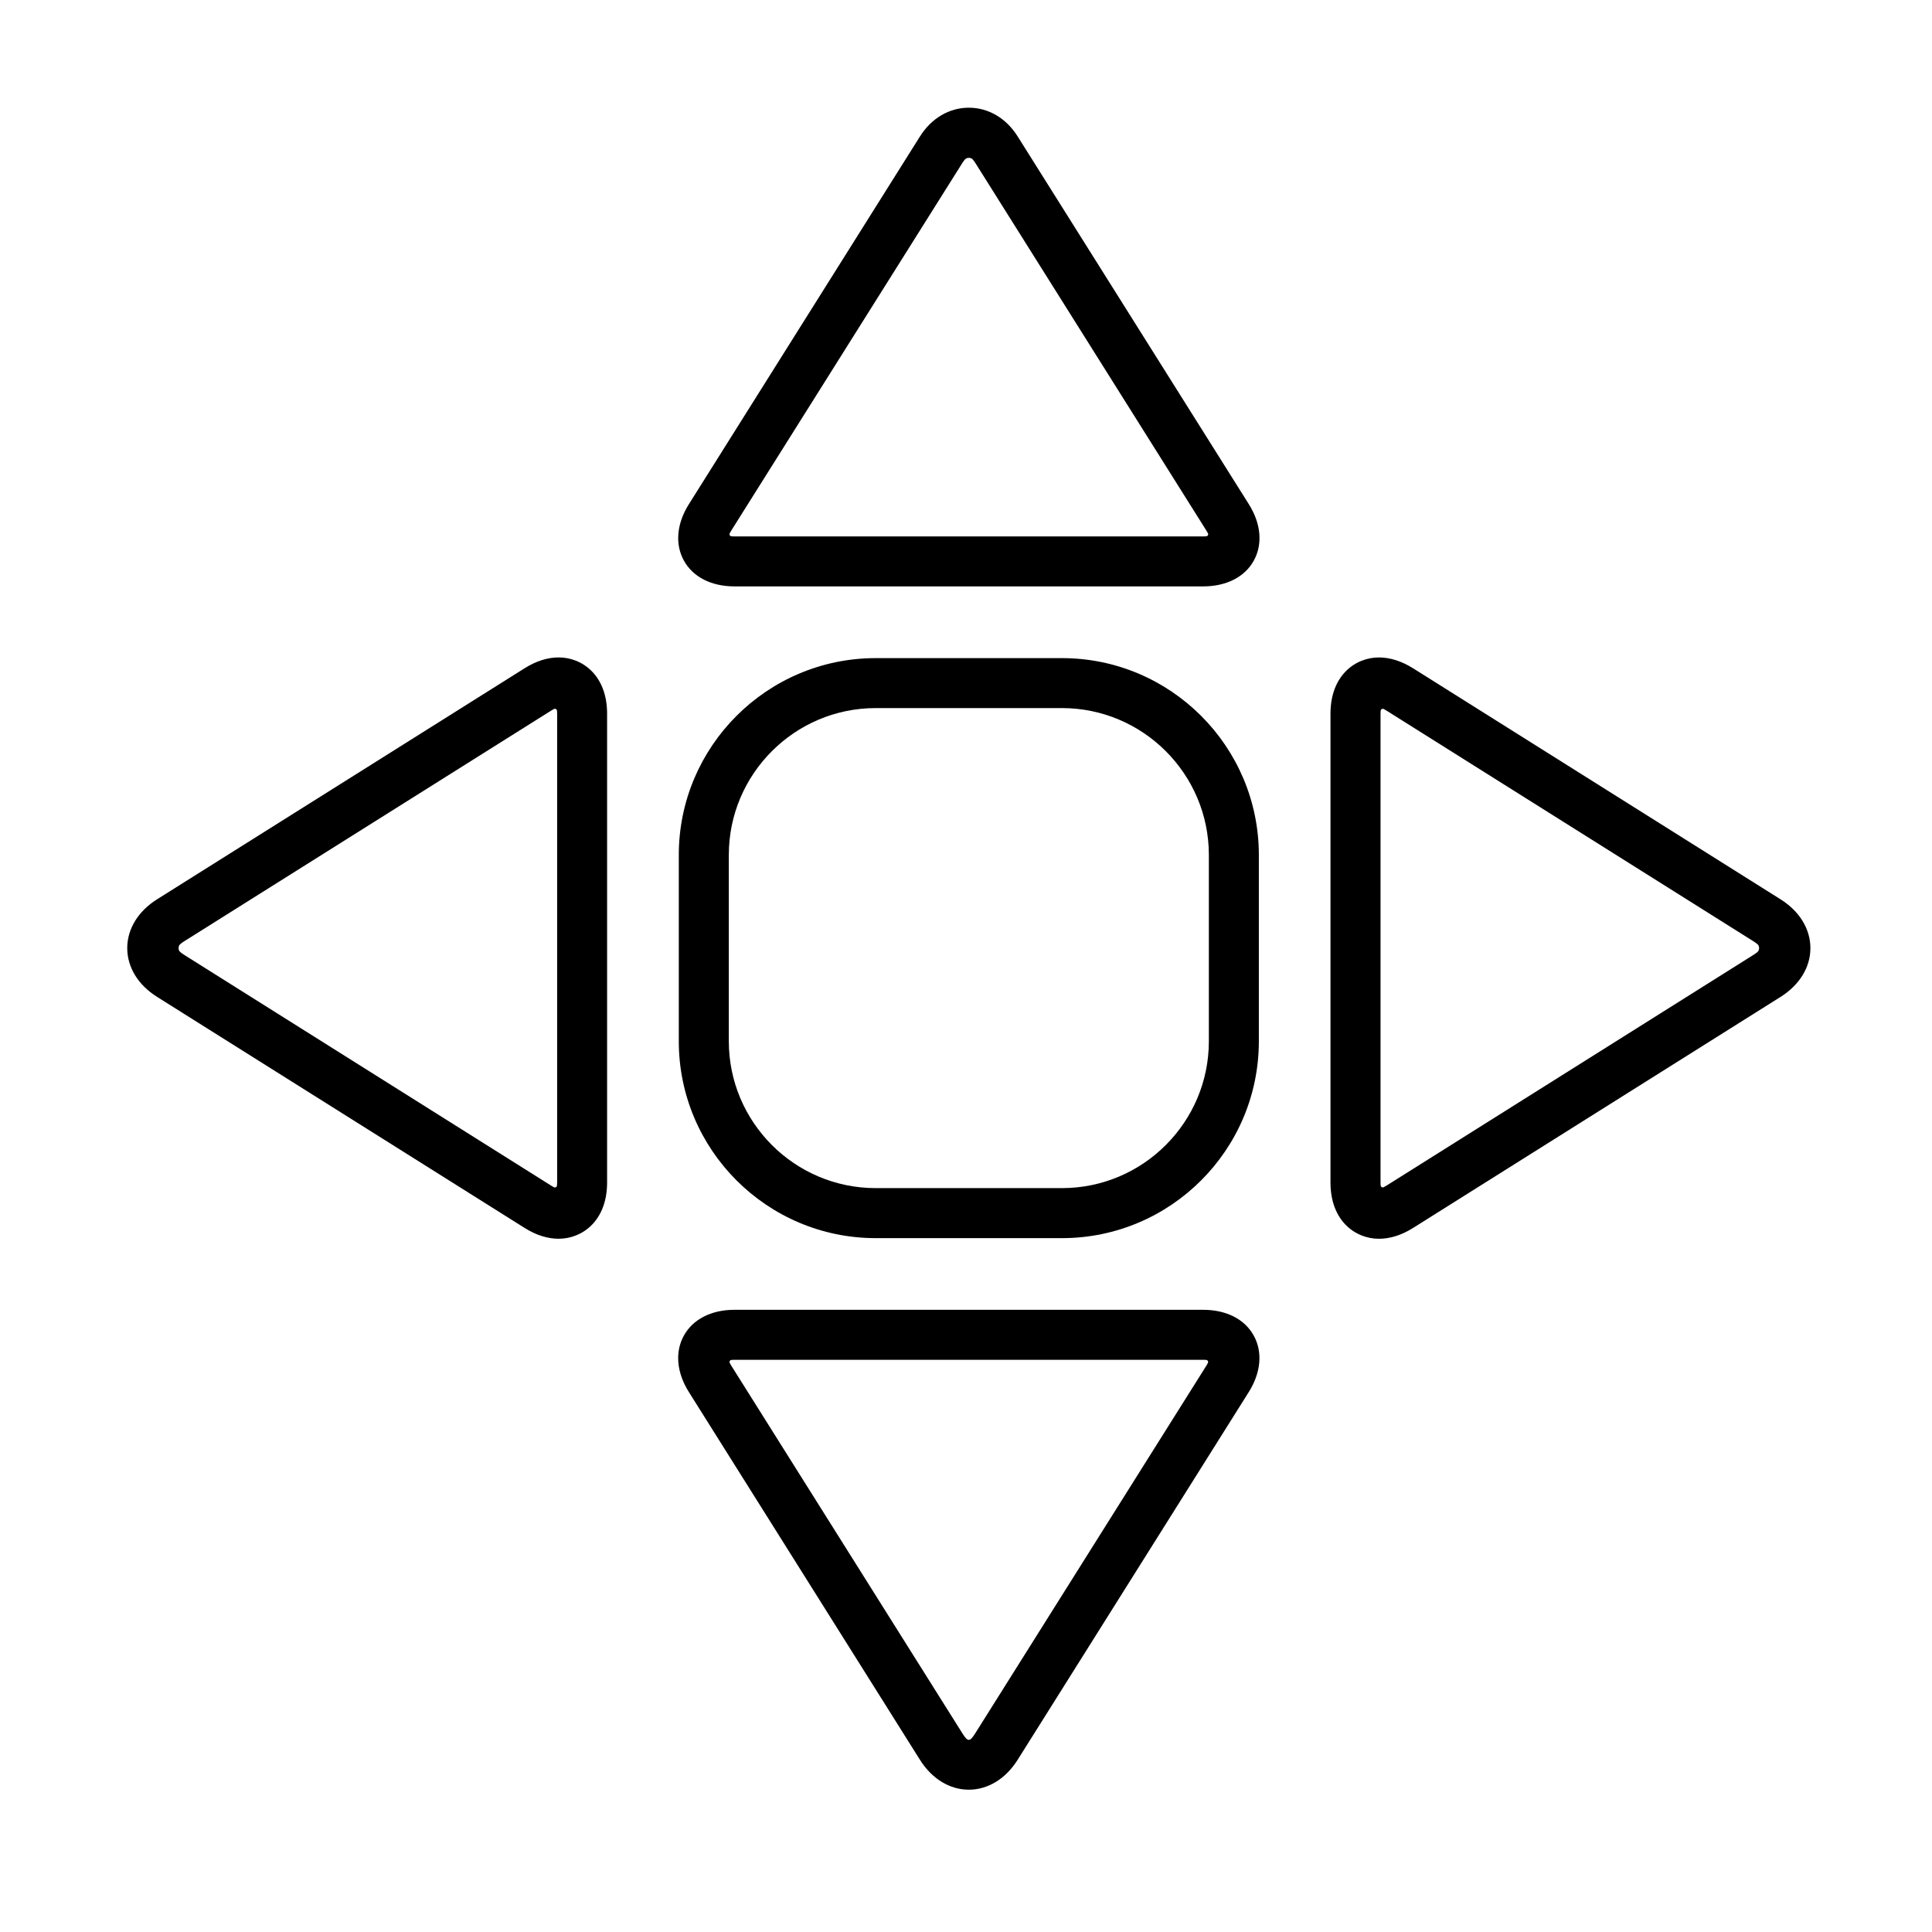 <?xml version="1.0" encoding="iso-8859-1"?>
<!-- Generator: Adobe Illustrator 17.1.0, SVG Export Plug-In . SVG Version: 6.00 Build 0)  -->
<!DOCTYPE svg PUBLIC "-//W3C//DTD SVG 1.1//EN" "http://www.w3.org/Graphics/SVG/1.1/DTD/svg11.dtd">
<svg version="1.1" id="Capa_1" xmlns="http://www.w3.org/2000/svg" xmlns:xlink="http://www.w3.org/1999/xlink" x="0px" y="0px"
	 viewBox="0 0 64 64" style="enable-background:new 0 0 64 64;" xml:space="preserve">
<g>
	<path d="M29.01,41.015h6.168c3.598,0,6.523-2.926,6.523-6.522v-6.171c0-3.596-2.926-6.521-6.523-6.521H29.01
		c-3.598,0-6.524,2.926-6.524,6.521v6.171C22.486,38.089,25.412,41.015,29.01,41.015z M24.143,28.321
		c0-2.682,2.184-4.865,4.867-4.865h6.168c2.684,0,4.867,2.184,4.867,4.865v6.171c0,2.684-2.184,4.866-4.867,4.866H29.01
		c-2.684,0-4.867-2.183-4.867-4.866V28.321z"/>
	<path d="M33.711,4.519c-0.379-0.605-0.969-0.951-1.617-0.951c-0.649,0-1.238,0.347-1.619,0.952l-7.652,12.177
		c-0.408,0.646-0.469,1.33-0.168,1.874c0.299,0.543,0.91,0.854,1.674,0.854h15.529c0.766,0,1.377-0.312,1.676-0.854
		c0.301-0.545,0.24-1.228-0.168-1.874L33.711,4.519z M24.328,17.77c-0.036,0-0.069-0.002-0.096-0.004
		c-0.053-0.005-0.081-0.056-0.057-0.104c0.013-0.025,0.028-0.053,0.048-0.084l7.654-12.176c0.033-0.053,0.065-0.094,0.093-0.125
		c0.058-0.064,0.19-0.064,0.248,0c0.028,0.031,0.06,0.071,0.093,0.124l7.654,12.179c0.02,0.031,0.036,0.059,0.049,0.084
		c0.024,0.047-0.004,0.097-0.058,0.102c-0.028,0.003-0.061,0.004-0.098,0.004H24.328z"/>
	<path d="M39.857,43.389H24.328c-0.764,0-1.375,0.312-1.674,0.855c-0.301,0.543-0.24,1.227,0.168,1.873l7.652,12.178
		c0.396,0.63,0.986,0.991,1.619,0.991c0.633,0,1.223-0.361,1.619-0.992l7.652-12.176c0.408-0.647,0.469-1.331,0.168-1.874
		C41.234,43.7,40.623,43.389,39.857,43.389z M32.31,57.412c-0.187,0.298-0.248,0.296-0.433,0.002l-7.654-12.177
		c-0.019-0.031-0.035-0.059-0.048-0.084c-0.024-0.048,0.004-0.099,0.057-0.104c0.028-0.002,0.06-0.004,0.096-0.004h15.529
		c0.037,0,0.07,0.001,0.098,0.004c0.054,0.005,0.081,0.056,0.057,0.104c-0.013,0.025-0.028,0.053-0.048,0.084L32.31,57.412z"/>
	<path d="M58.98,29.789l-12.178-7.656c-0.377-0.234-0.754-0.354-1.123-0.354c-0.773,0-1.605,0.583-1.605,1.865v15.527
		c0,1.282,0.832,1.865,1.605,1.865c0.369,0,0.748-0.119,1.125-0.355l12.174-7.654c0.633-0.396,0.994-0.985,0.994-1.619
		S59.611,30.184,58.98,29.789z M45.926,39.277c-0.032,0.019-0.06,0.035-0.085,0.048c-0.049,0.025-0.1-0.004-0.105-0.058
		c-0.003-0.029-0.004-0.061-0.004-0.097V23.644c0-0.036,0.001-0.069,0.004-0.098c0.005-0.054,0.057-0.081,0.105-0.057
		c0.025,0.013,0.053,0.028,0.084,0.048L58.1,31.191c0.053,0.033,0.094,0.065,0.125,0.093c0.064,0.057,0.064,0.189-0.001,0.247
		c-0.031,0.028-0.072,0.06-0.126,0.093L45.926,39.277z"/>
	<path d="M18.508,21.778c-0.369,0-0.748,0.12-1.125,0.356L5.207,29.788c-0.631,0.396-0.992,0.985-0.992,1.619
		s0.361,1.224,0.992,1.618l12.178,7.656c0.375,0.235,0.754,0.354,1.123,0.354c0.771,0,1.603-0.583,1.603-1.865V23.644
		C20.111,22.361,19.279,21.778,18.508,21.778z M18.451,39.269c-0.004,0.054-0.055,0.082-0.103,0.058
		c-0.025-0.013-0.053-0.028-0.085-0.048L6.088,31.623c-0.053-0.033-0.094-0.065-0.125-0.093c-0.063-0.057-0.064-0.188,0-0.247
		c0.031-0.028,0.072-0.06,0.125-0.093l12.174-7.653c0.032-0.02,0.06-0.036,0.086-0.049c0.049-0.024,0.1,0.005,0.104,0.059
		c0.002,0.029,0.004,0.061,0.004,0.097v15.527C18.455,39.207,18.454,39.24,18.451,39.269z"/>
</g>
</svg>

